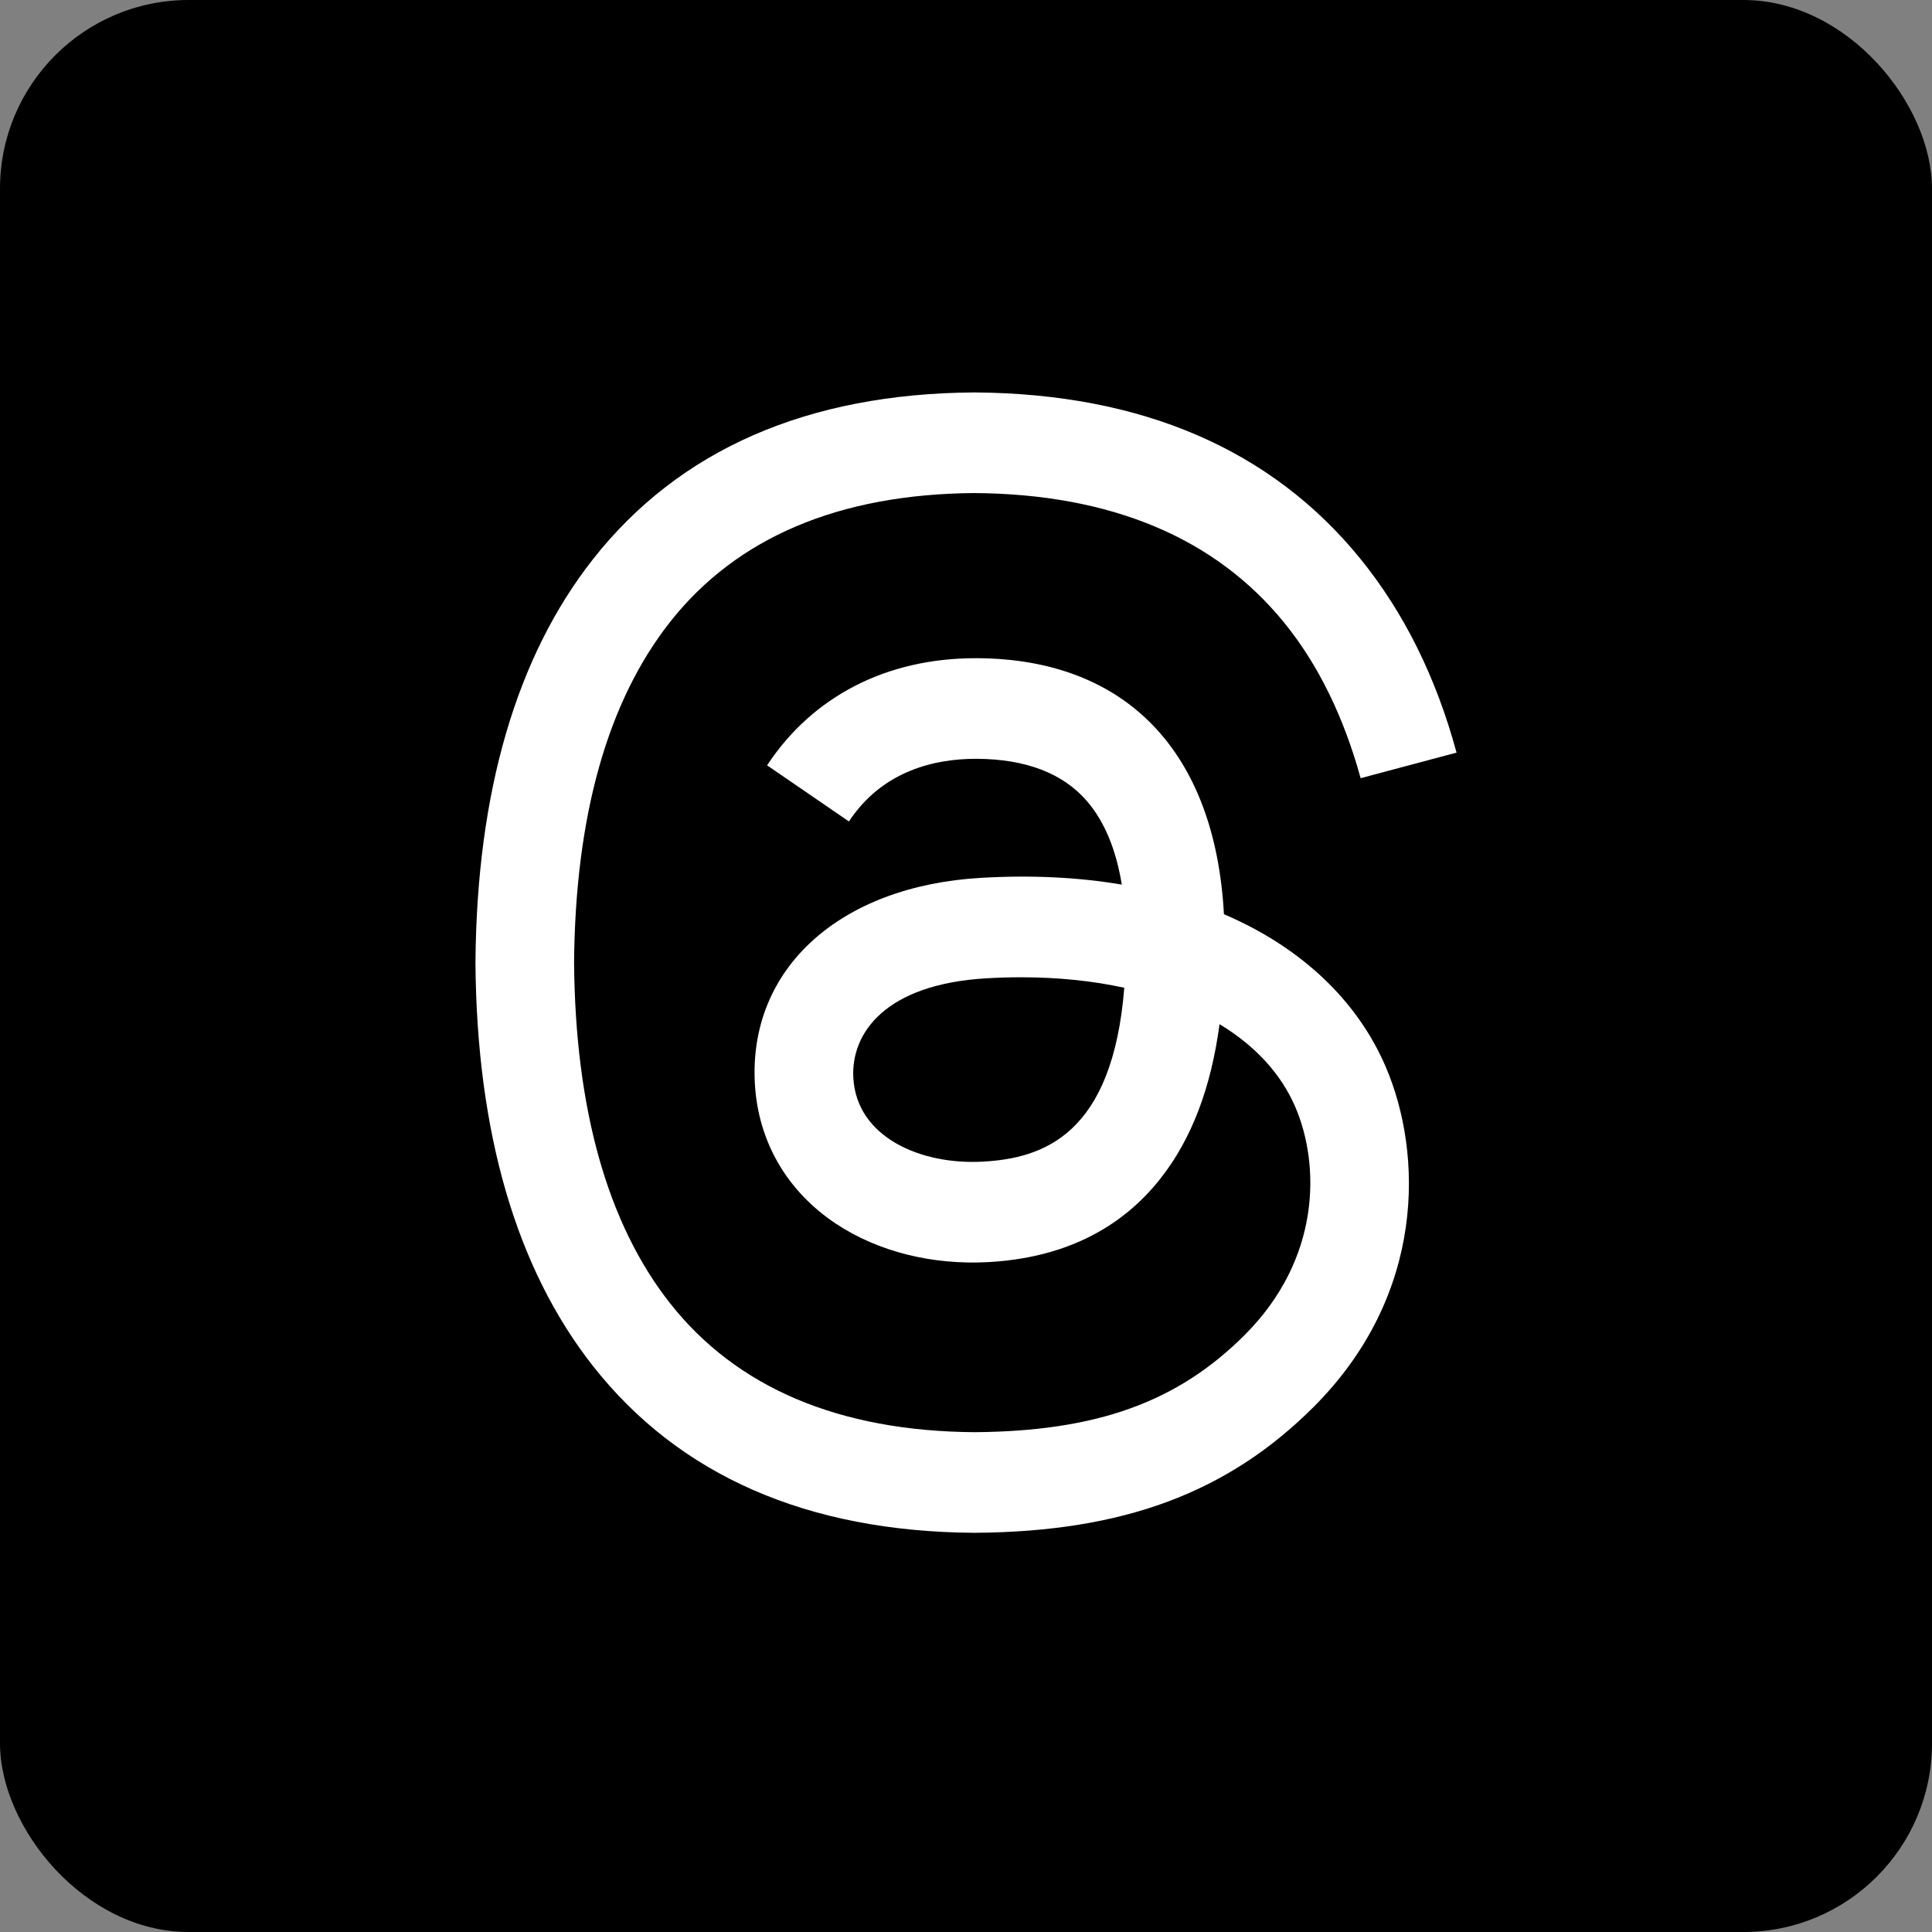 <svg width="48" height="48" viewBox="0 0 256 256" 
        fill="none" xmlns="http://www.w3.org/2000/svg" xmlns:xlink="http://www.w3.org/1999/xlink" version="1.1">
        <rect x="0" y="0" width="256" height="256" fill="#808080" stroke="none"/>
        <defs>
            
        </defs>
        
            <g transform="translate(0, 0)">
                <svg width="256" height="256" viewBox="0 0 256 256" fill="none" xmlns="http://www.w3.org/2000/svg">
<rect width="256" height="256" rx="25" fill="black"/>
<path d="M164.159 122.034C163.505 121.72 162.844 121.42 162.177 121.134C161.011 99.644 149.268 87.34 129.55 87.214H129.283C117.489 87.214 107.68 92.248 101.643 101.409L112.487 108.847C116.997 102.004 124.075 100.546 129.288 100.546H129.469C135.961 100.588 140.86 102.476 144.03 106.157C146.338 108.836 147.881 112.54 148.645 117.214C142.889 116.236 136.664 115.934 130.009 116.317C111.263 117.396 99.211 128.33 100.021 143.522C100.431 151.228 104.27 157.858 110.83 162.189C116.376 165.85 123.52 167.64 130.943 167.235C140.748 166.698 148.439 162.957 153.805 156.117C157.88 150.923 160.457 144.192 161.596 135.71C166.268 138.53 169.731 142.241 171.643 146.701C174.895 154.284 175.085 166.745 164.917 176.903C156.009 185.803 145.301 189.653 129.118 189.772C111.168 189.639 97.591 183.882 88.765 172.661C80.5 162.153 76.228 146.977 76.068 127.552C76.228 108.127 80.499 92.951 88.765 82.444C97.592 71.222 111.168 65.466 129.118 65.332C147.2 65.466 161.012 71.25 170.177 82.525C174.671 88.055 178.059 95.007 180.292 103.115L193 99.725C190.293 89.745 186.033 81.147 180.236 74.015C168.486 59.561 151.303 52.154 129.163 52H129.074C106.979 52.153 89.988 59.588 78.573 74.099C68.416 87.01 63.176 104.977 63.001 127.499L63 127.552V127.605C63.176 150.126 68.416 168.094 78.573 181.006C89.988 195.516 106.979 202.952 129.074 203.104H129.163C148.807 202.968 162.653 197.825 174.06 186.428C188.984 171.519 188.535 152.83 183.616 141.357C180.087 133.13 173.359 126.447 164.159 122.034ZM130.241 153.922C122.025 154.385 113.489 150.697 113.069 142.798C112.757 136.941 117.237 130.406 130.746 129.627C132.293 129.538 133.811 129.494 135.303 129.494C140.21 129.494 144.8 129.971 148.974 130.883C147.417 150.324 138.286 153.481 130.241 153.922Z" fill="white"/>
</svg>
            </g>
    </svg>